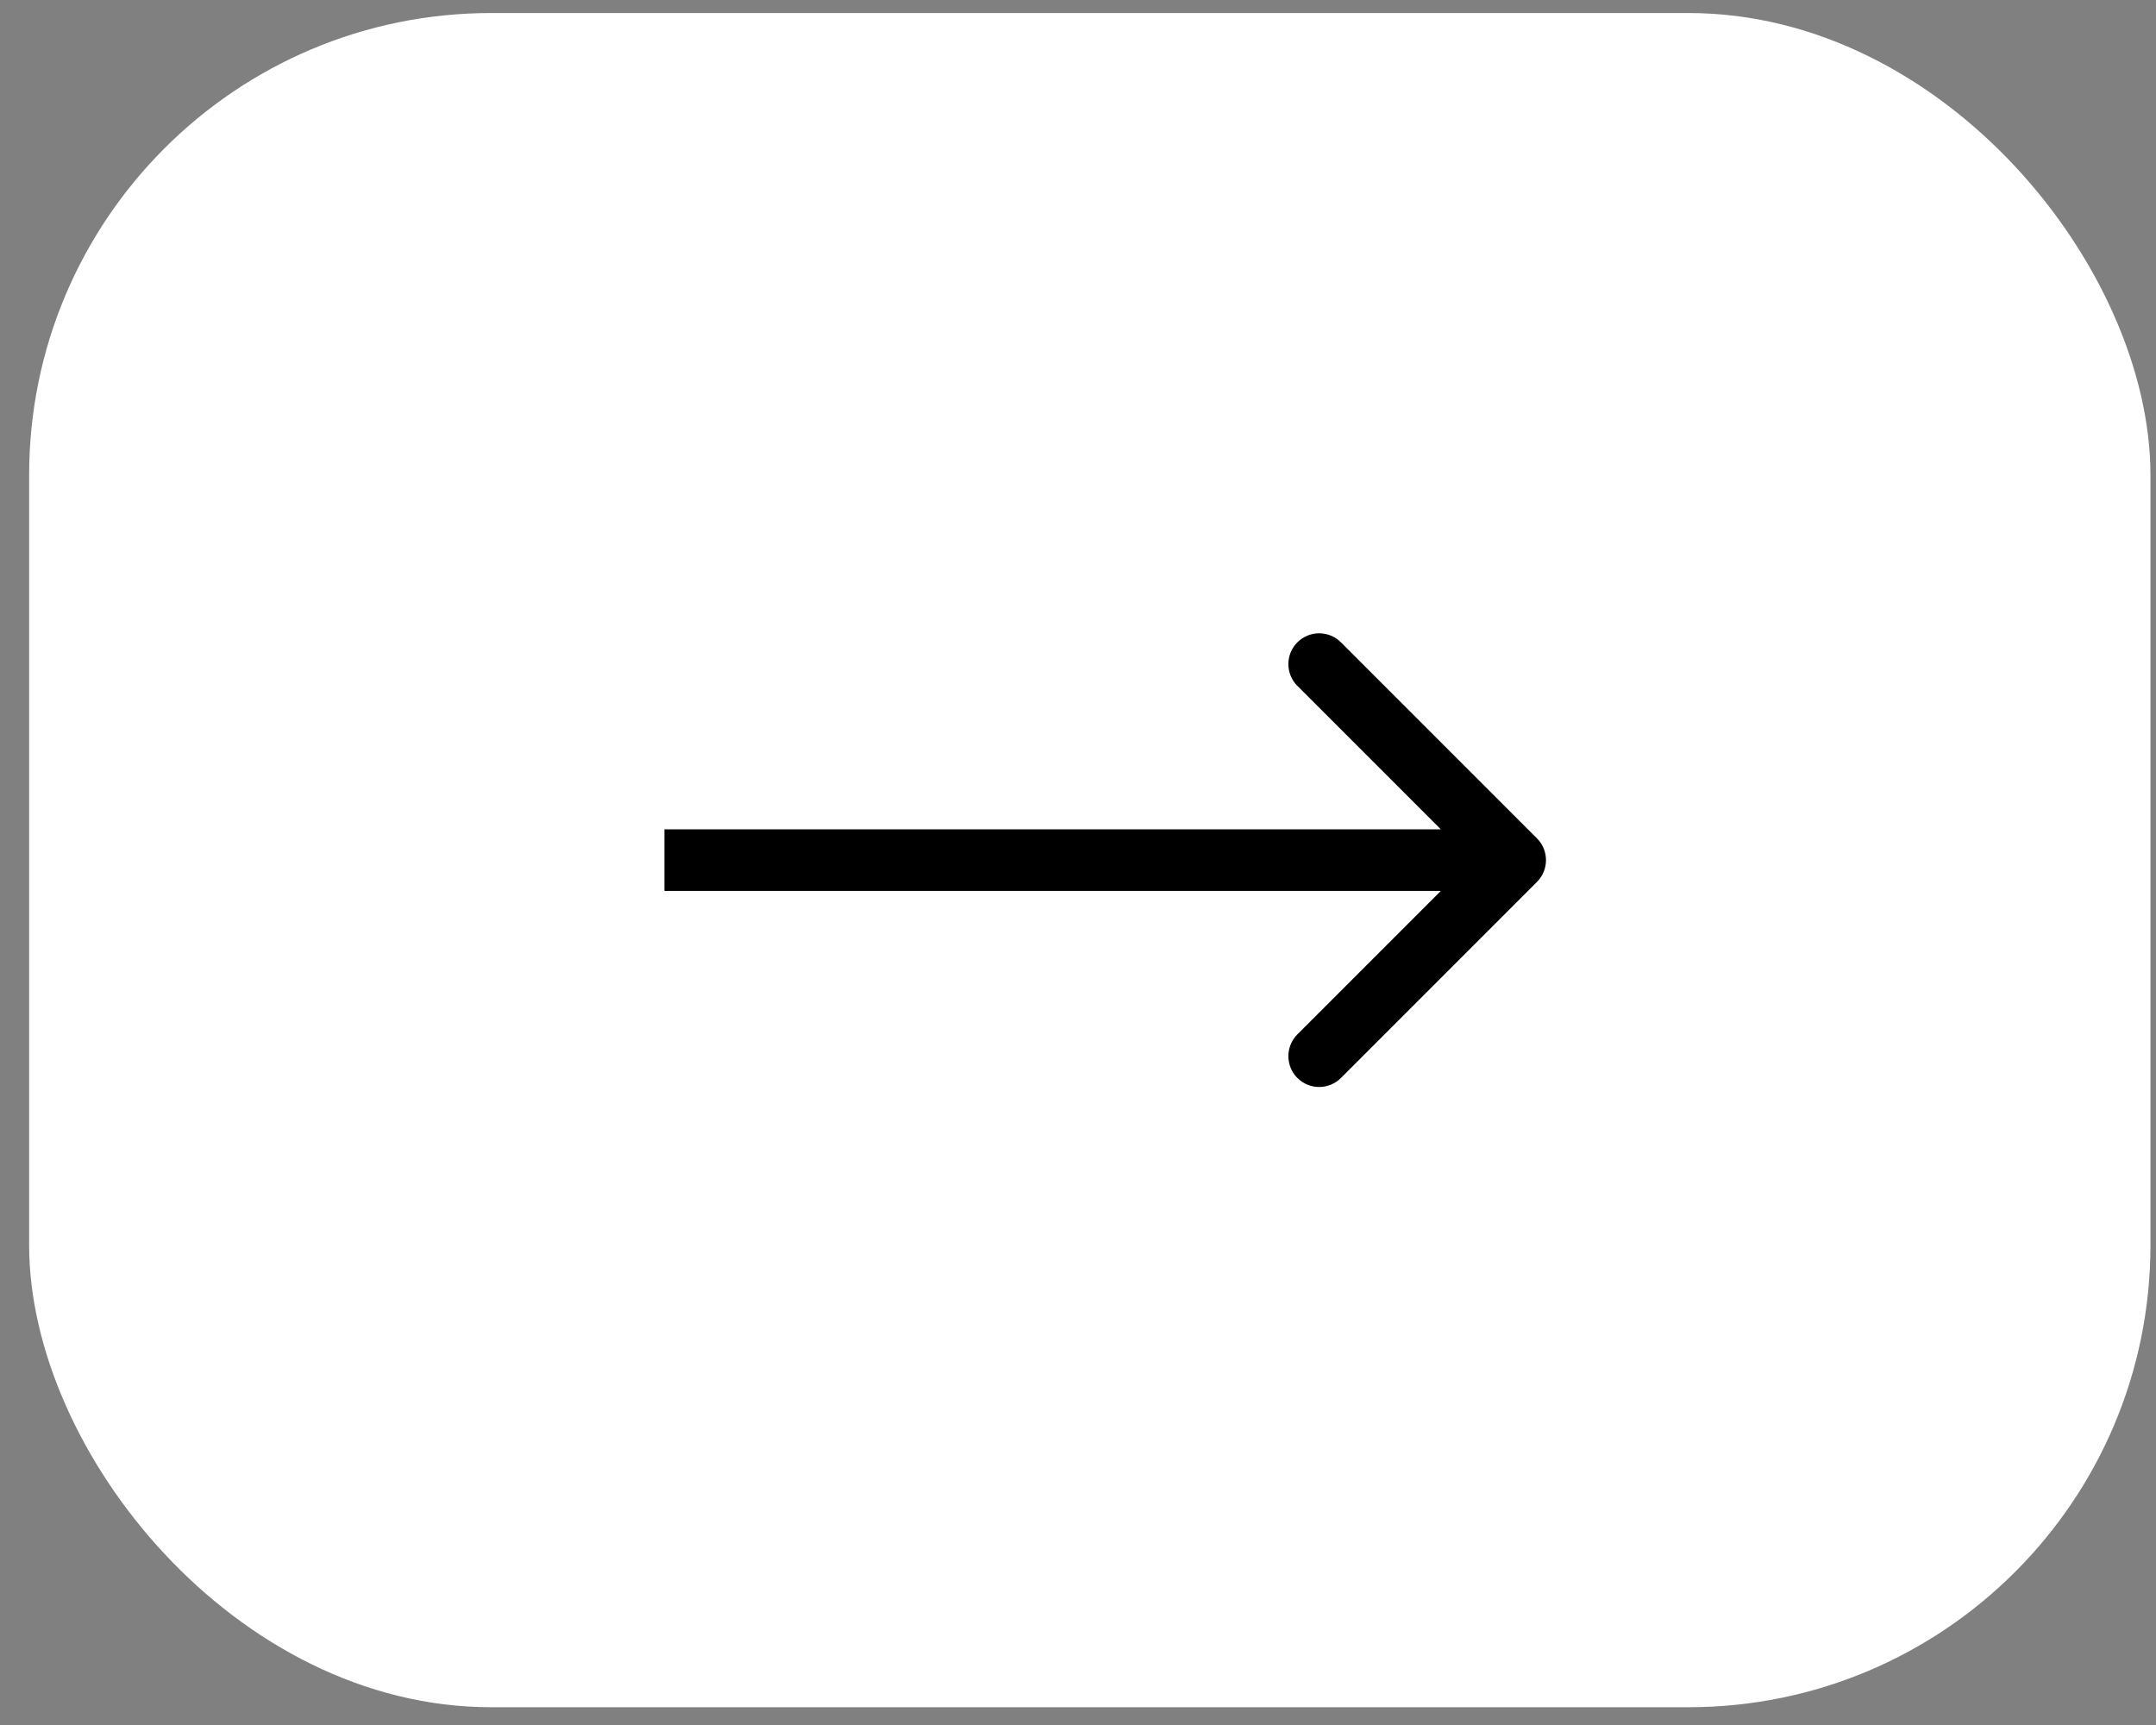 <?xml version="1.0" encoding="UTF-8"?> <svg xmlns="http://www.w3.org/2000/svg" width="70" height="56" viewBox="0 0 70 56" fill="none"><rect x="0" y="0" width="70" height="56" fill="#808080" stroke="none"/><rect x="0.946" y="0.423" width="68.874" height="55" rx="15" fill="white"></rect><path d="M49.901 28.631C50.292 28.24 50.292 27.607 49.901 27.216L43.537 20.852C43.147 20.462 42.514 20.462 42.123 20.852C41.733 21.243 41.733 21.876 42.123 22.267L47.78 27.923L42.123 33.58C41.733 33.971 41.733 34.604 42.123 34.995C42.514 35.385 43.147 35.385 43.537 34.995L49.901 28.631ZM21.572 28.923H49.194V26.923H21.572V28.923Z" fill="black"></path></svg> 